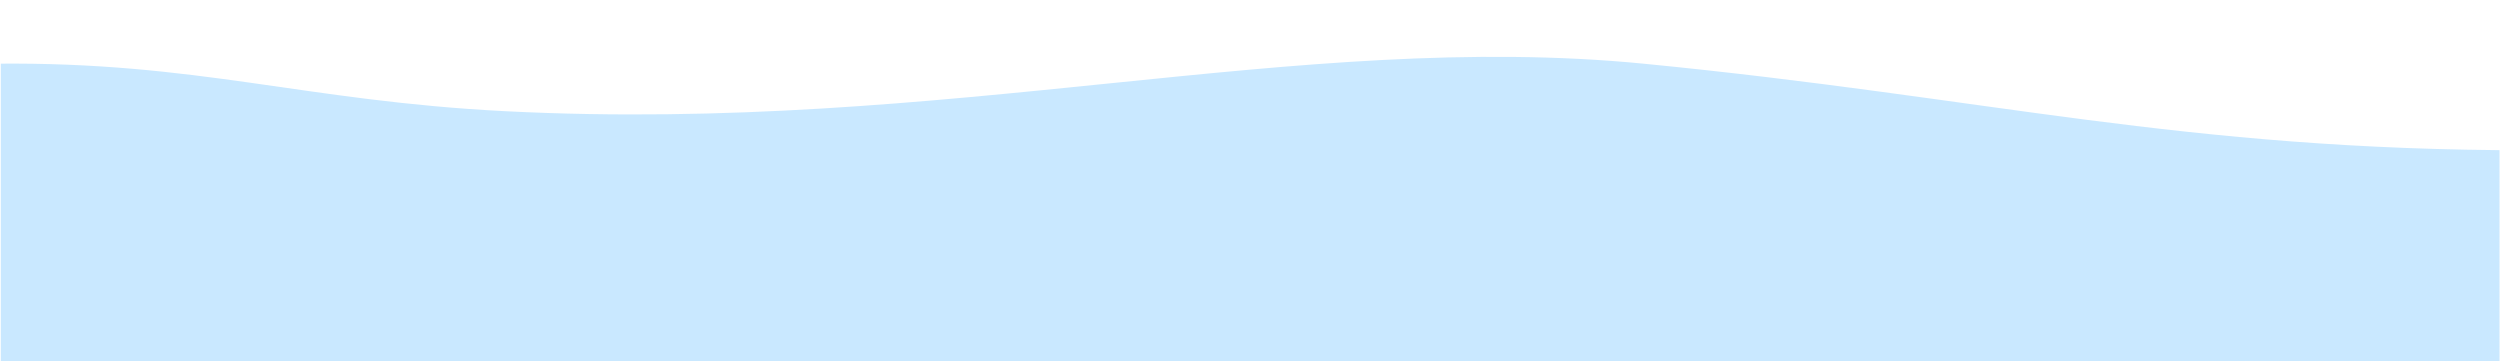 <?xml version="1.0" encoding="UTF-8"?> <svg xmlns="http://www.w3.org/2000/svg" width="1921" height="278" viewBox="0 0 1921 278" fill="none"><g clip-path="url(#clip0_796_7)"><path d="M-354.535 85.458L-604.375 85.458L-604.375 599.387L3260.62 599.387V0.387C3260.62 0.387 2846.14 54.881 2578.73 85.458C2472.53 97.602 2413.57 108.802 2306.35 115.483C2165.3 124.272 2211.99 115.483 1943.8 115.483C1675.61 115.483 1528.78 74.919 1262.85 48.927C996.918 22.936 729.4 102.779 388.409 85.458C233.829 77.606 151.995 47.317 -3.257 48.927C-143.002 50.376 -256.967 85.458 -354.535 85.458Z" fill="#C9E8FF"></path></g><defs><clipPath id="clip0_796_7"><rect width="1920" height="277" fill="white" transform="translate(0.625 0.387)"></rect></clipPath></defs></svg> 
